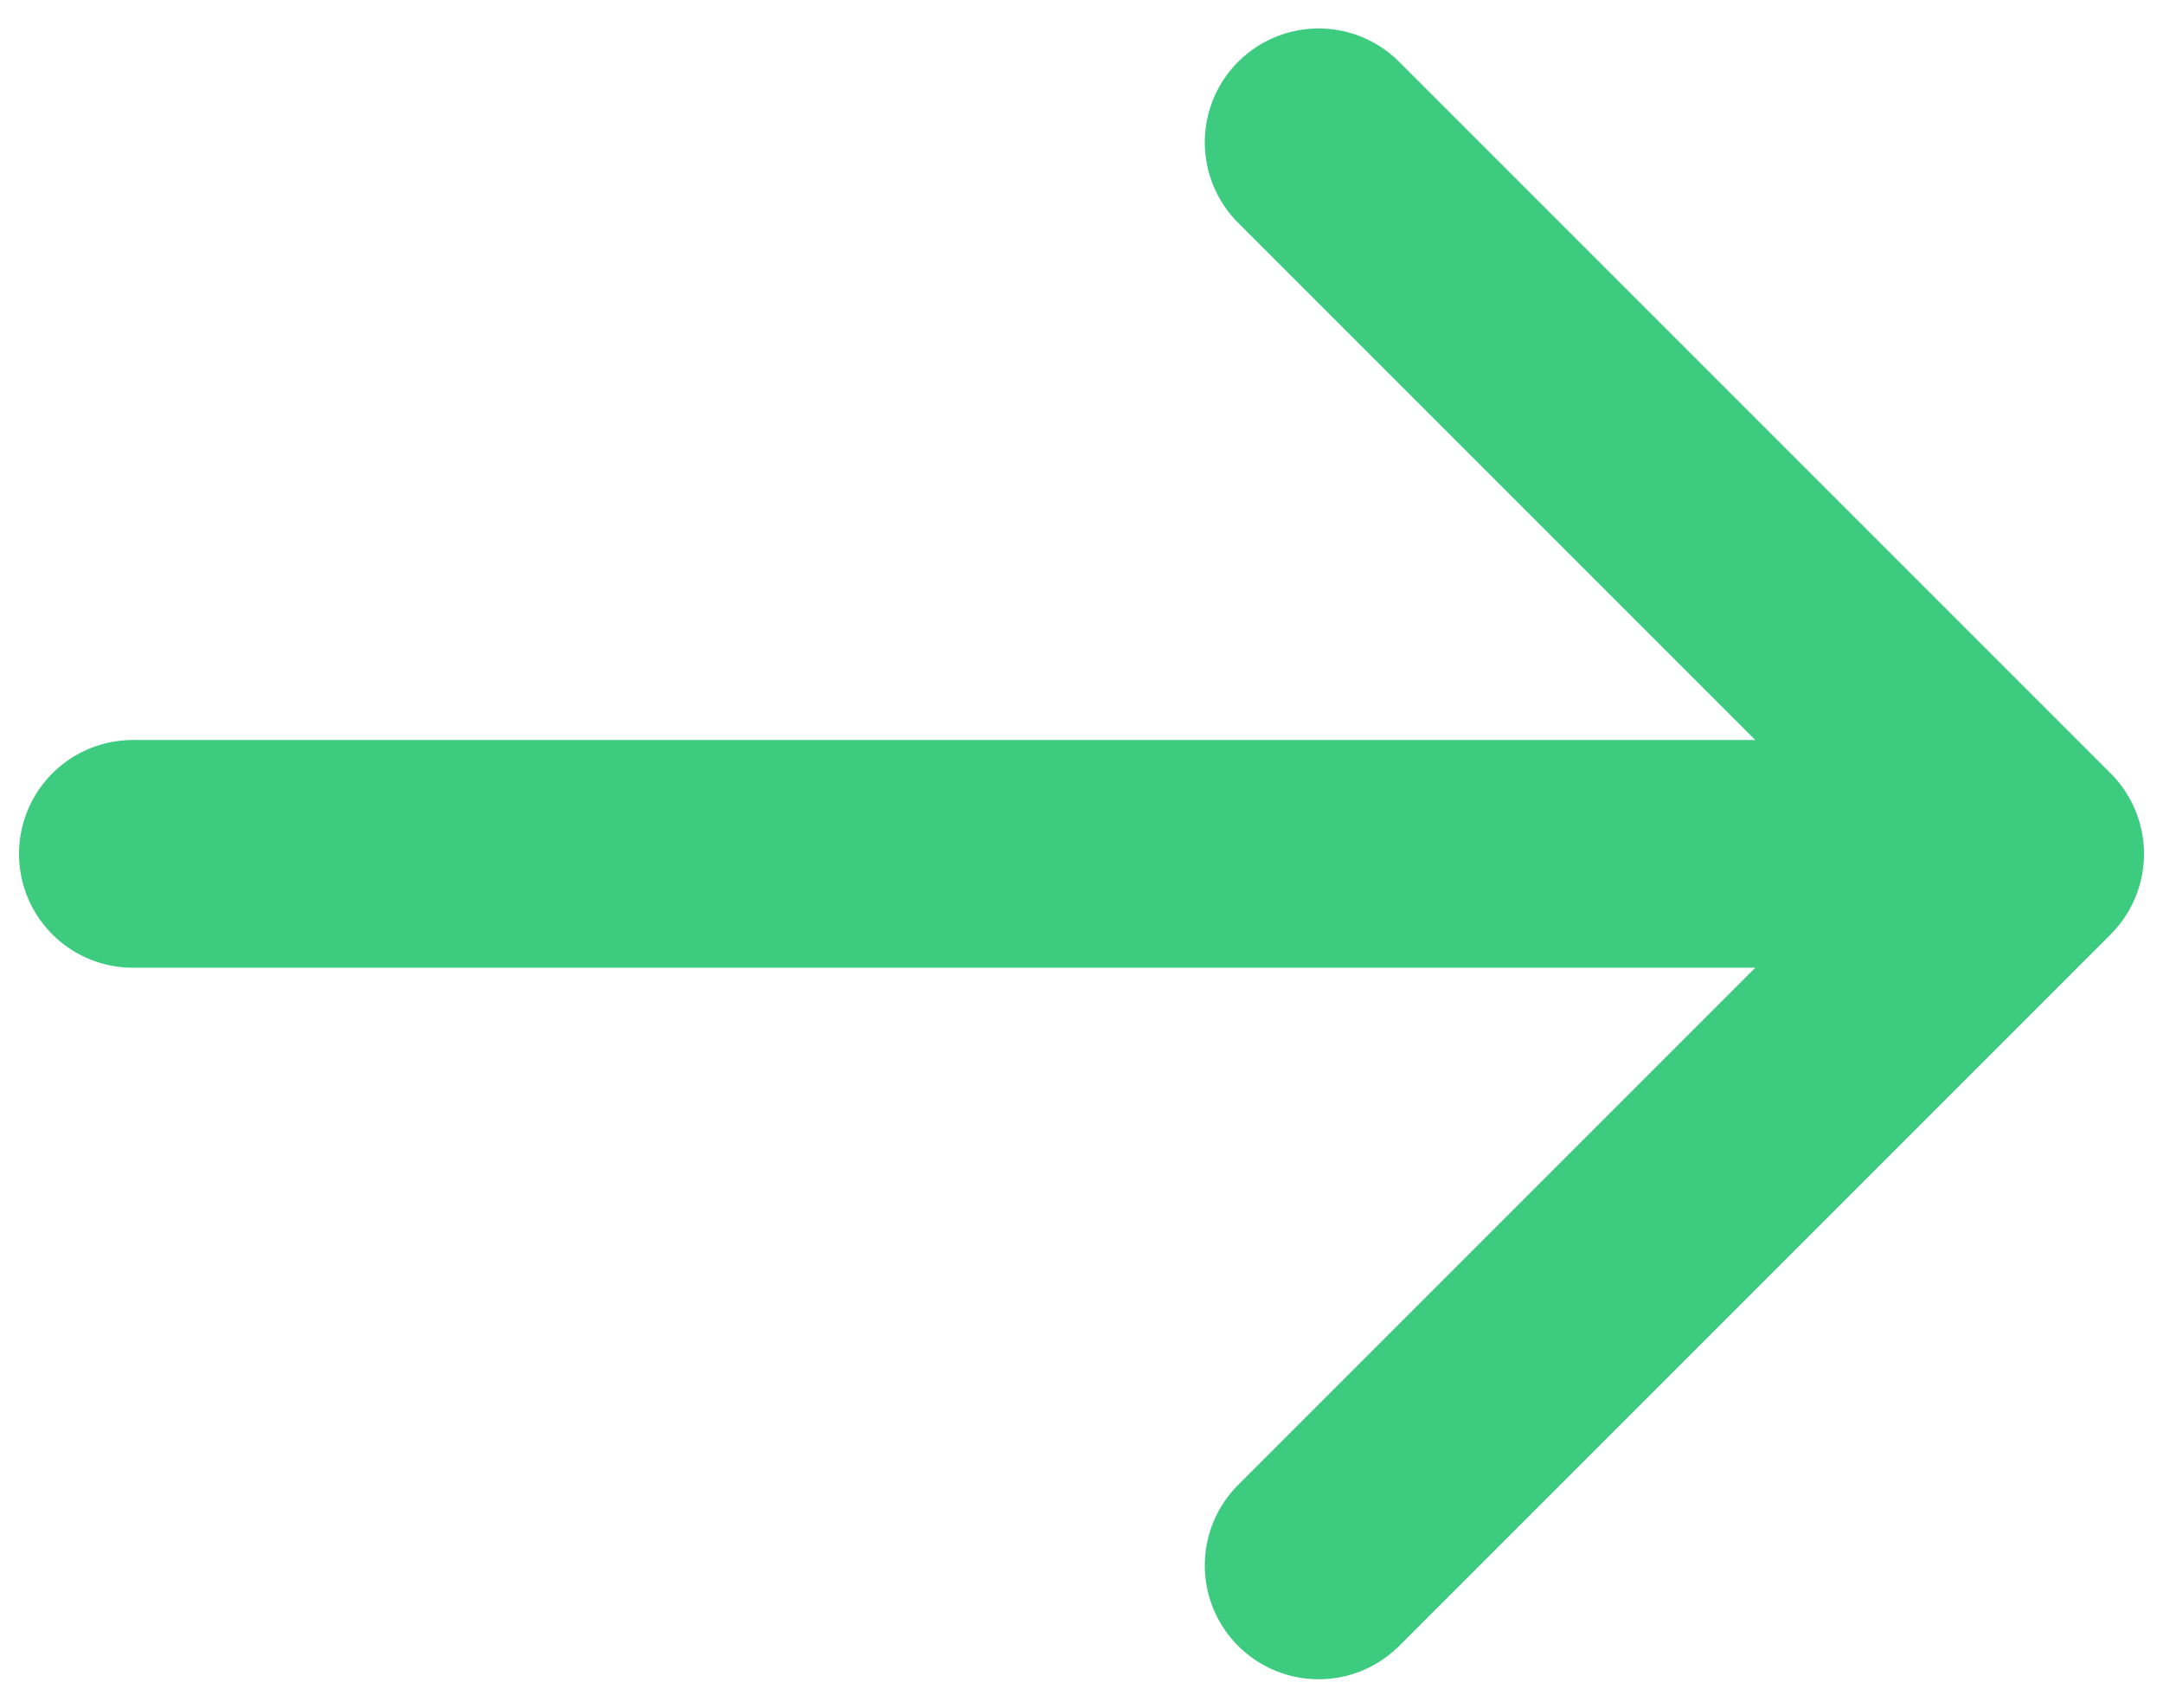 <svg width="19" height="15" viewBox="0 0 19 15" fill="none" xmlns="http://www.w3.org/2000/svg"><path d="M1.167 7.5H17.833M17.833 7.5L11.583 1.25M17.833 7.5L11.583 13.75" stroke="#3CCB7F" stroke-width="2" stroke-linecap="round" stroke-linejoin="round"/></svg>